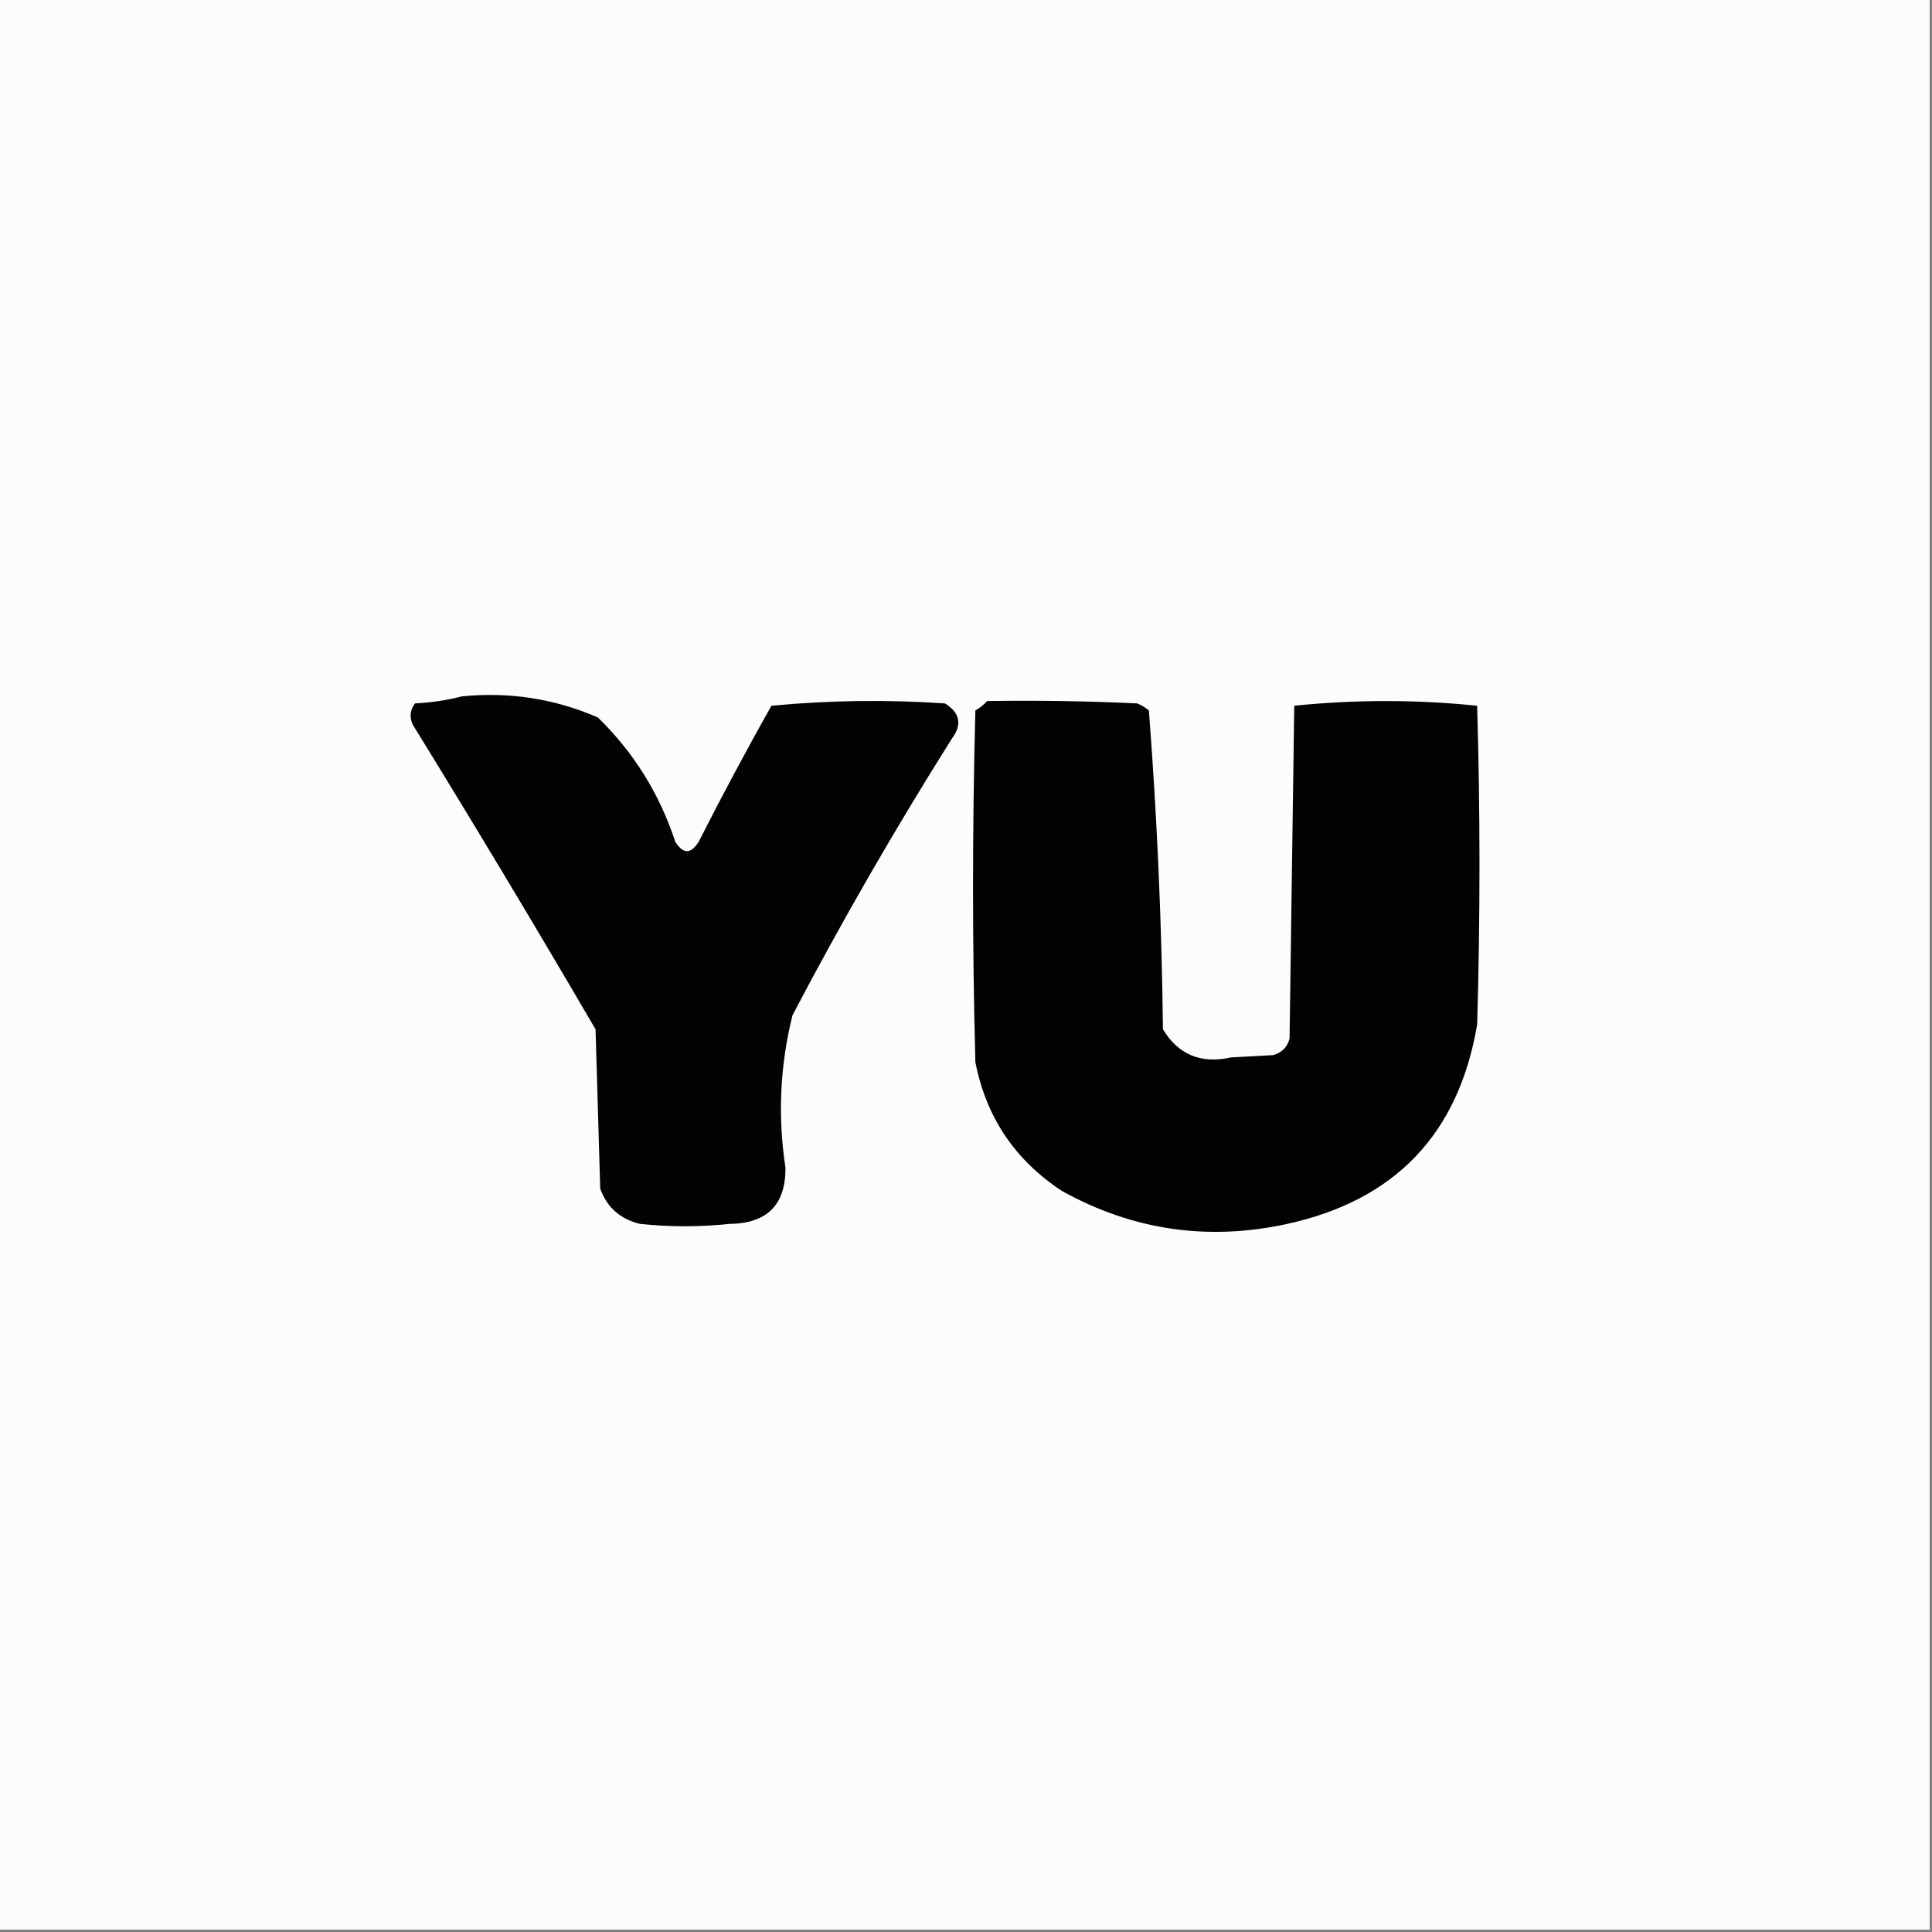 <?xml version="1.0" encoding="UTF-8"?>
<!DOCTYPE svg PUBLIC "-//W3C//DTD SVG 1.1//EN" "http://www.w3.org/Graphics/SVG/1.1/DTD/svg11.dtd">
<svg xmlns="http://www.w3.org/2000/svg" version="1.1" width="412px" height="412px" style="shape-rendering:geometricPrecision; text-rendering:geometricPrecision; image-rendering:optimizeQuality; fill-rule:evenodd; clip-rule:evenodd" xmlns:xlink="http://www.w3.org/1999/xlink">
<rect width="100%" height="100%" fill="#808080" stroke="none"/>
<g><path style="opacity:1" fill="#fcfcfc" d="M -0.5,-0.5 C 136.833,-0.5 274.167,-0.5 411.5,-0.5C 411.5,136.833 411.5,274.167 411.5,411.5C 274.167,411.5 136.833,411.5 -0.5,411.5C -0.5,274.167 -0.5,136.833 -0.5,-0.5 Z"/></g>
<g><path style="opacity:1" fill="#030303" d="M 98.5,148.5 C 108.599,147.492 118.266,148.992 127.5,153C 135.141,160.438 140.641,169.271 144,179.5C 145.667,182.167 147.333,182.167 149,179.5C 153.965,169.708 159.132,160.041 164.5,150.5C 176.82,149.334 189.153,149.167 201.5,150C 204.722,151.99 205.222,154.49 203,157.5C 190.895,176.709 179.561,196.376 169,216.5C 166.331,227.22 165.831,238.054 167.5,249C 167.568,256.932 163.568,260.932 155.5,261C 149.167,261.667 142.833,261.667 136.5,261C 132.281,259.988 129.448,257.488 128,253.5C 127.667,242.167 127.333,230.833 127,219.5C 114.252,197.668 101.252,176.001 88,154.5C 87.28,152.888 87.446,151.388 88.5,150C 92.025,149.821 95.359,149.321 98.5,148.5 Z"/></g>
<g><path style="opacity:1" fill="#020202" d="M 210.5,149.5 C 221.172,149.333 231.839,149.5 242.5,150C 243.416,150.374 244.25,150.874 245,151.5C 246.739,174.07 247.739,196.737 248,219.5C 251.271,224.913 256.105,226.913 262.5,225.5C 265.5,225.333 268.5,225.167 271.5,225C 273.333,224.5 274.5,223.333 275,221.5C 275.333,197.833 275.667,174.167 276,150.5C 289,149.167 302,149.167 315,150.5C 315.667,173.167 315.667,195.833 315,218.5C 311.061,241.772 297.561,255.939 274.5,261C 257.599,264.691 241.599,262.358 226.5,254C 216.462,247.42 210.295,238.253 208,226.5C 207.333,201.5 207.333,176.5 208,151.5C 208.995,150.934 209.828,150.267 210.5,149.5 Z"/></g>
</svg>
